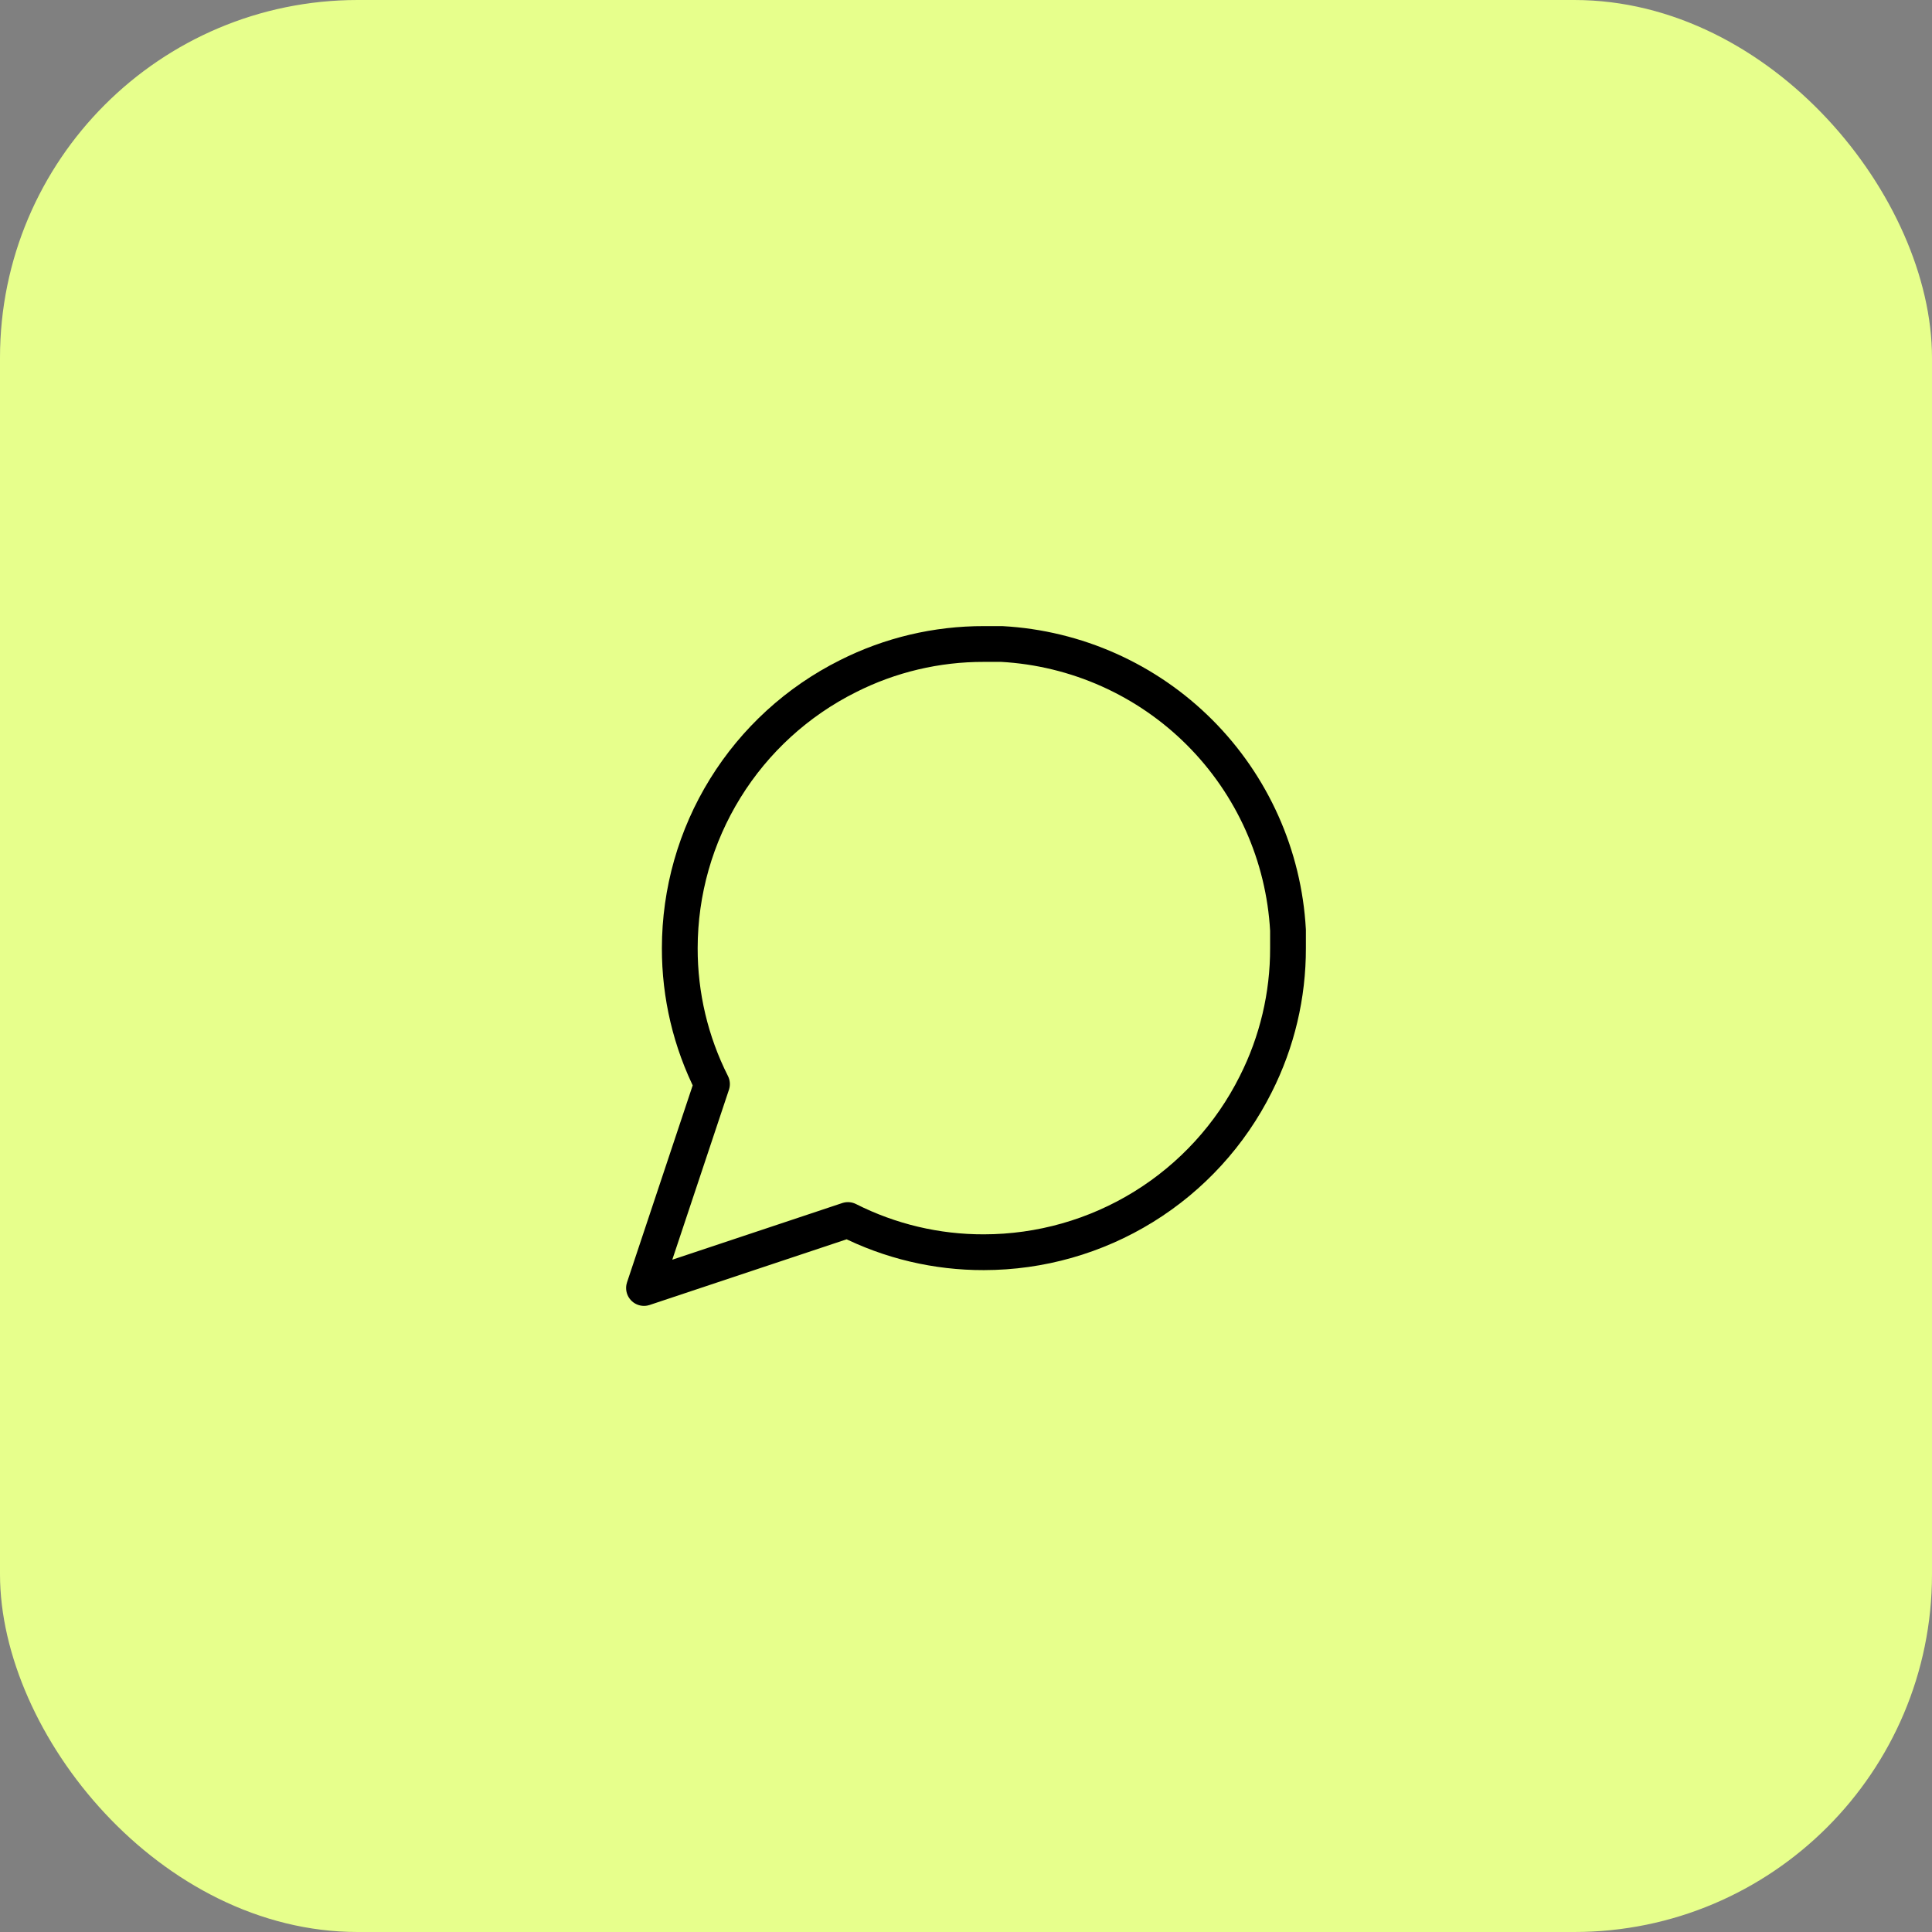 <?xml version="1.0" encoding="UTF-8"?> <svg xmlns="http://www.w3.org/2000/svg" width="54" height="54" viewBox="0 0 54 54" fill="none"><rect x="0" y="0" width="54" height="54" fill="#808080" stroke="none"/><rect width="54" height="54" rx="10" fill="#E7FF8C"></rect><path d="M36 26.5C36.003 27.82 35.695 29.122 35.1 30.3C34.394 31.712 33.31 32.899 31.967 33.729C30.625 34.559 29.078 34.999 27.5 35C26.18 35.004 24.878 34.695 23.7 34.1L18 36L19.9 30.3C19.305 29.122 18.997 27.82 19 26.5C19.001 24.922 19.441 23.375 20.271 22.033C21.101 20.69 22.288 19.606 23.7 18.9C24.878 18.305 26.18 17.997 27.5 18H28C30.084 18.115 32.053 18.995 33.529 20.471C35.005 21.947 35.885 23.916 36 26V26.5Z" stroke="black" stroke-linecap="round" stroke-linejoin="round"></path></svg> 